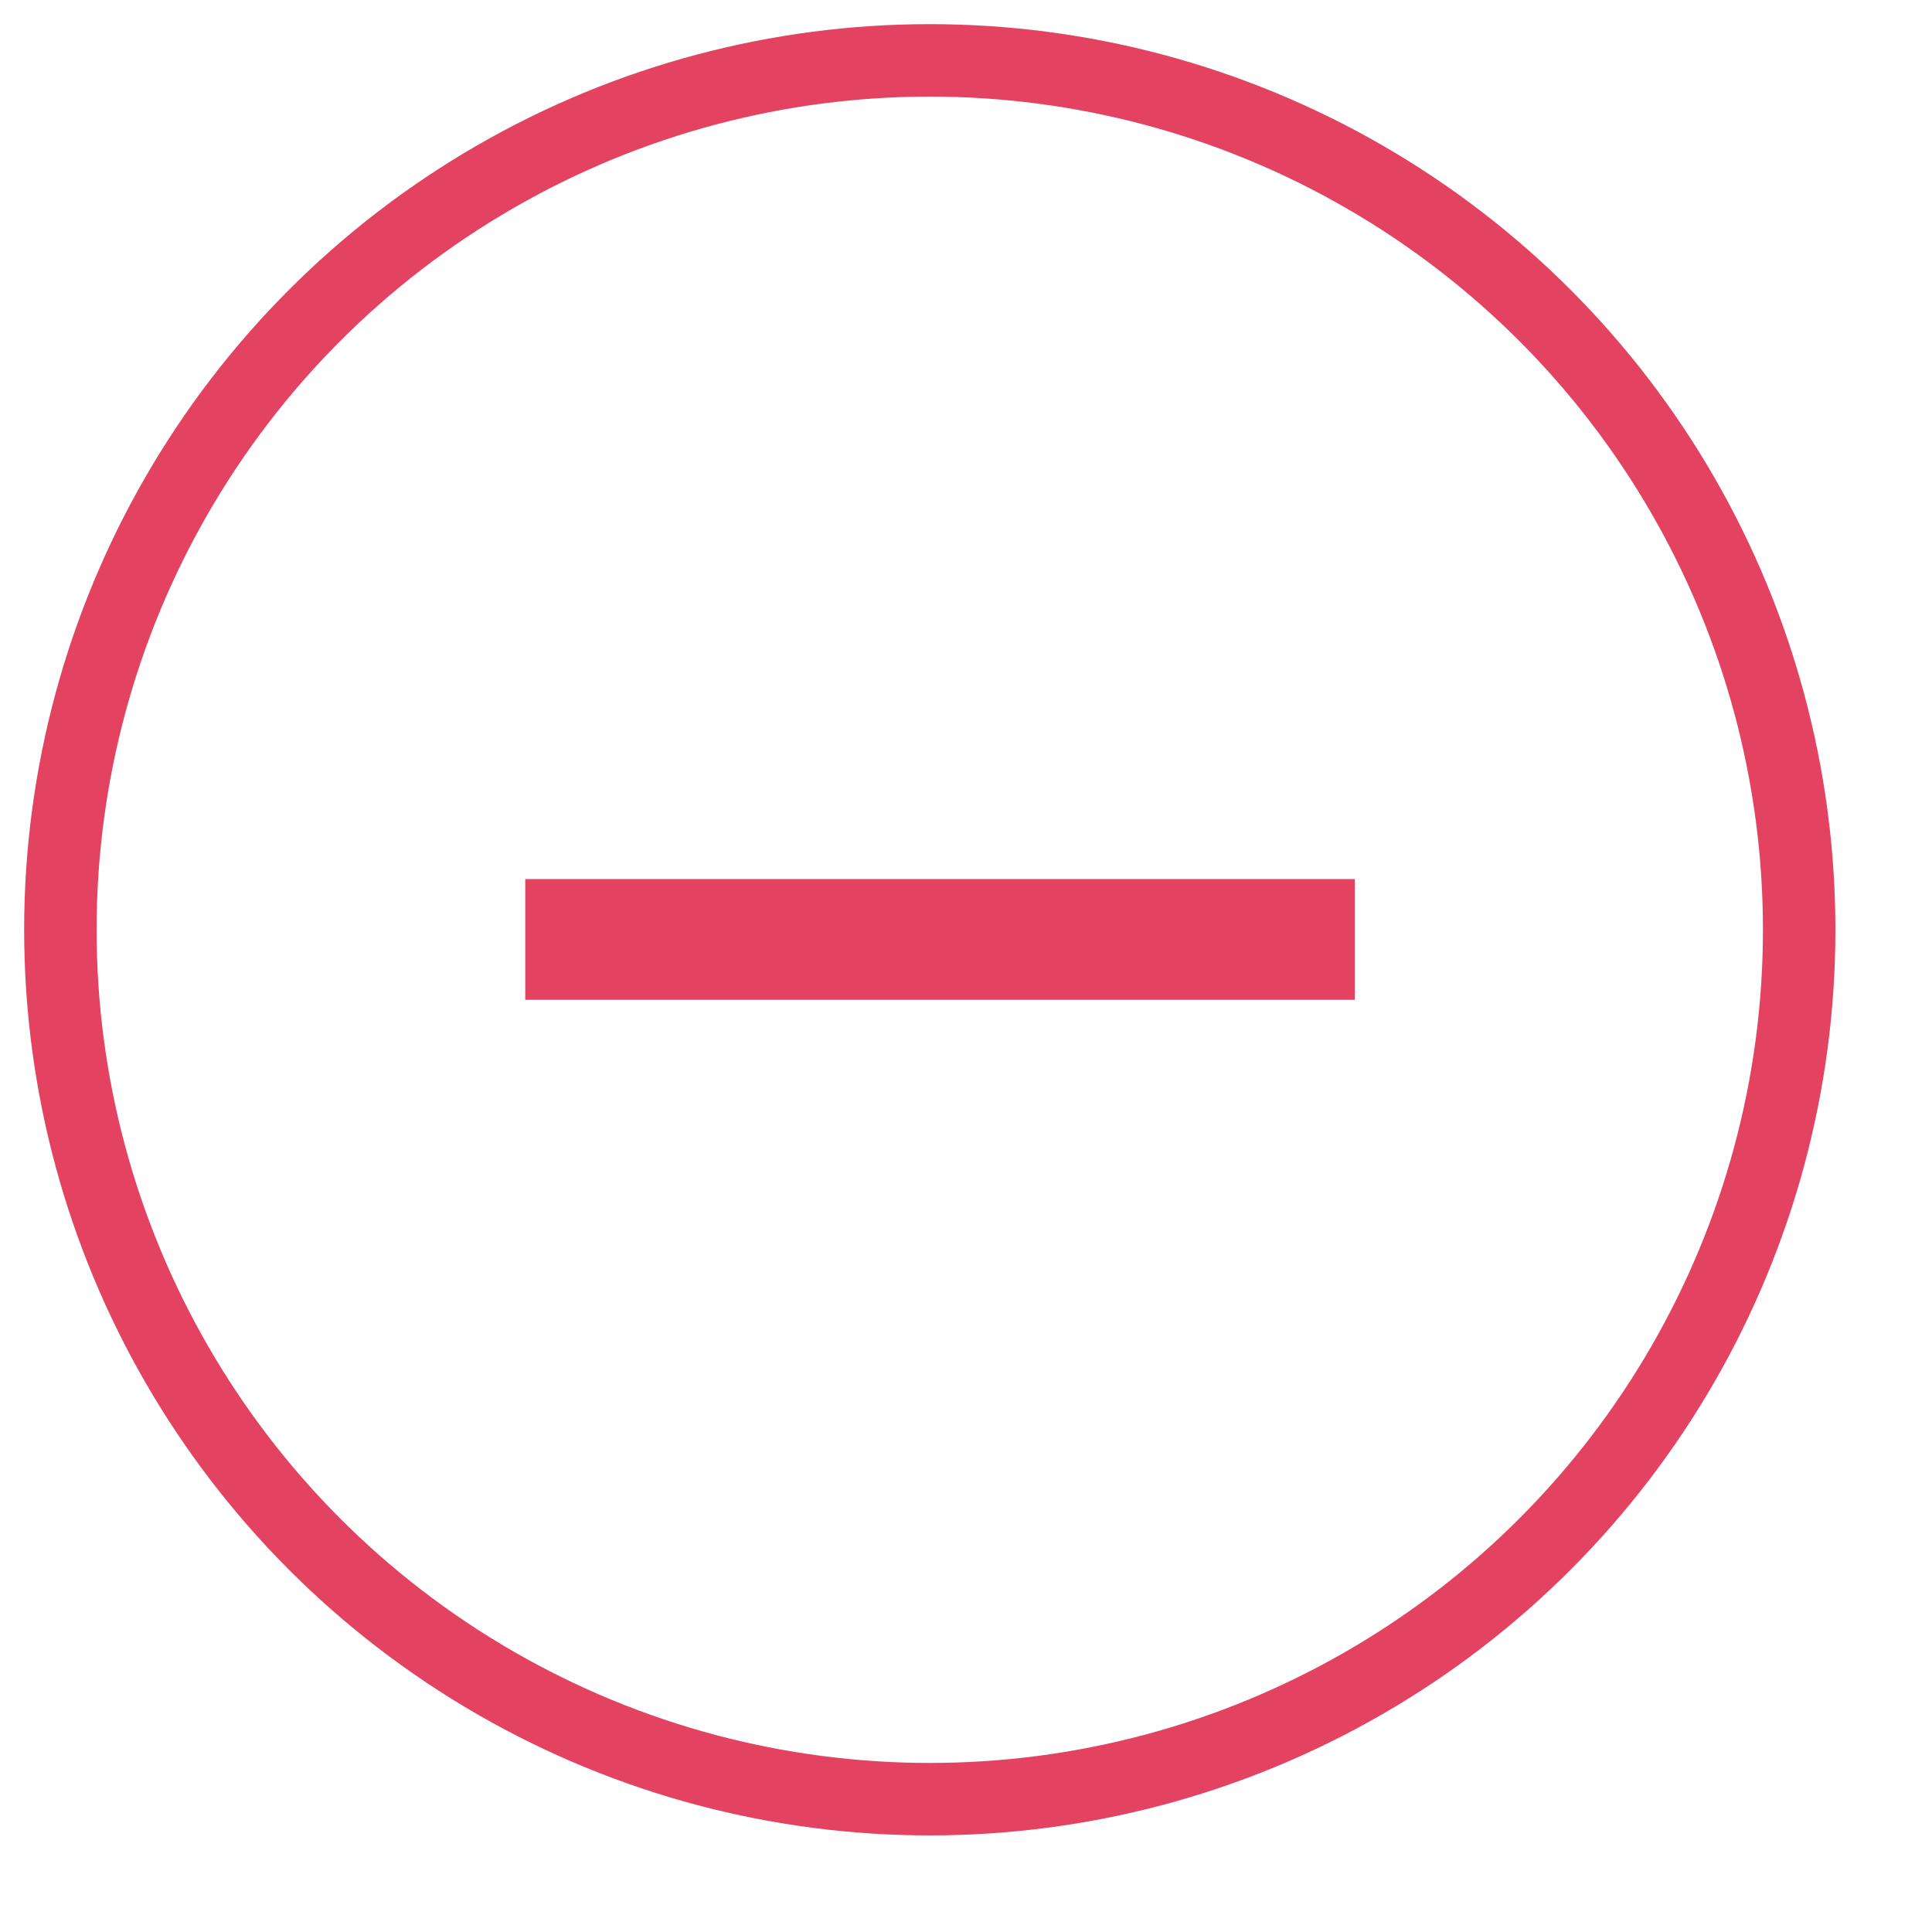 <svg xmlns="http://www.w3.org/2000/svg"  viewBox="0 0 160 160" width="80px" height="80px">
                          <g fill="none" stroke="#e44261" stroke-width="6">
                            <circle cx="77" cy="77" r="72" style="stroke-dasharray:480px, 480px; stroke-dashoffset: 960px;"></circle>
                            <polyline class="sized micro" stroke-width="10" points="43.5,77.8  112.2,77.8 " style="stroke-dasharray:100px, 100px; stroke-dashoffset: 200px;"/>
                          </g>
                        </svg>

